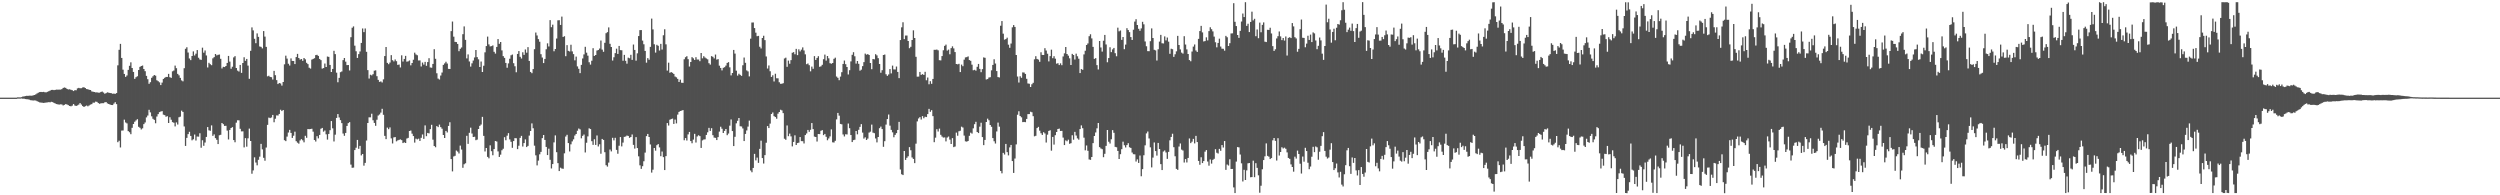 <svg xmlns="http://www.w3.org/2000/svg" width="1920" height="150"><path fill="#4f4f4f" d="M0 74.998h1v1H0zM1 74.997h1v1H1zM2 74.998h1v1H2zM3 74.998h1v1H3zM4 74.998h1v1H4zM5 74.998h1v1H5zM6 74.998h1v1H6zM7 74.998h1v1H7zM8 74.998h1v1H8zM9 74.998h1v1H9zM10 74.998h1v1H10zM11 74.998h1v1H11zM12 74.997h1v1H12zM13 74.767h1v1H13zM14 74.727h1v1H14zM15 74.793h1v1H15zM16 74.617h1v1H16zM17 74.145h1v1.676H17zM18 74.036h1v1.76H18zM19 73.801h1v2.291H19zM20 73.552h1v2.659H20zM21 73.618h1v2.651H21zM22 73.486h1v3.055H22zM23 73.463h1v3.489H23zM24 73.505h1v3.531H24zM25 73.221h1v3.966H25zM26 72.976h1v4.127H26zM27 72.453h1v4.739H27zM28 71.734h1v5.964H28zM29 71.168h1v7.035H29zM30 70.697h1v7.959H30zM31 70.621h1v8.166H31zM32 70.685h1v8.206H32zM33 70.562h1v8.491H33zM34 70.866h1v8.047H34zM35 70.889h1v7.876H35zM36 70.491h1v8.15H36zM37 70.017h1v8.437H37zM38 69.597h1v8.974H38zM39 69.083h1v9.106H39zM40 69.034h1v9.387H40zM41 69.234h1v9.798H41zM42 69.011h1v10.476H42zM43 68.828h1v11.092H43zM44 68.883h1v11.284H44zM45 68.818h1v11.539H45zM46 68.809h1v11.338H46zM47 68.454h1v11.757H47zM48 67.555h1v13.461H48zM49 67.178h1v13.356H49zM50 67.47h1v12.466H50zM51 68.293h1v11.994H51zM52 68.731h1v12.039H52zM53 68.555h1v12.843H53zM54 68.975h1v12.664H54zM55 69.256h1v11.92H55zM56 69.959h1v9.982H56zM57 69.225h1v11.814H57zM58 69.306h1v12.087H58zM59 67.908h1v13.027H59zM60 67.487h1v12.827H60zM61 67.795h1v11.34H61zM62 67.713h1v12.571H62zM63 67.159h1v14.287H63zM64 66.945h1v15.216H64zM65 67.599h1v13.951H65zM66 68.415h1v12.624H66zM67 68.58h1v13.085H67zM68 68.982h1v12.002H68zM69 69.101h1v11.238H69zM70 70.189h1v9.776H70zM71 70.475h1v8.359H71zM72 70.662h1v8.188H72zM73 70.957h1v7.081H73zM74 70.903h1v7.316H74zM75 71.159h1v7.997H75zM76 71.162h1v8.548H76zM77 70.587h1v8.749H77zM78 70.28h1v8.954H78zM79 71.061h1v8.214H79zM80 71.995h1v6.59H80zM81 71.536h1v6.84H81zM82 70.908h1v8.481H82zM83 71.165h1v8.686H83zM84 71.423h1v8.881H84zM85 71.56h1v9.101H85zM86 72.009h1v8.689H86zM87 71.904h1v7.645H87zM88 72.089h1v6.414H88zM89 71.458h1v8.528H89zM90 50.189h1v59.017H90zM91 38.234h1v69.824H91zM92 33.676h1v79.58H92zM93 44.503h1v55.782H93zM94 53.491h1v46.729H94zM95 56.801h1v35.078H95zM96 59.051h1v35.007H96zM97 57.977h1v36.815H97zM98 53.647h1v47.044H98zM99 50.552h1v51.036H99zM100 47.866h1v55.195H100zM101 52.224h1v45.92H101zM102 55.223h1v40.012H102zM103 60.567h1v32.902H103zM104 59.29h1v33.155H104zM105 58.592h1v32.934H105zM106 53.761h1v43.628H106zM107 51.351h1v46.799H107zM108 50.695h1v48.729H108zM109 50.34h1v48.2H109zM110 52.985h1v42.349H110zM111 54.684h1v39.378H111zM112 58.273h1v31.883H112zM113 60.814h1v27.891H113zM114 64.372h1v19.931H114zM115 63.129h1v23.19H115zM116 59.752h1v29.611H116zM117 58.557h1v32.696H117zM118 57.618h1v34.426H118zM119 58.137h1v36.532H119zM120 61.651h1v27.833H120zM121 62.337h1v25.338H121zM122 63.216h1v22.915H122zM123 65.331h1v20.301H123zM124 63.419h1v21.923H124zM125 60.625h1v27.434H125zM126 59.768h1v28.645H126zM127 59.11h1v30.541H127zM128 59.09h1v30.128H128zM129 56.75h1v37.694H129zM130 59.265h1v30.781H130zM131 59.826h1v32.106H131zM132 54.781h1v39.031H132zM133 54.15h1v40.102H133zM134 50.365h1v46.688H134zM135 52.381h1v41.61H135zM136 56.706h1v38.952H136zM137 57.878h1v32.2H137zM138 59.818h1v29.792H138zM139 61.733h1v23.234H139zM140 62.462h1v23.499H140zM141 52.393h1v44.747H141zM142 37.464h1v74.626H142zM143 36.308h1v69.575H143zM144 40.345h1v62.682H144zM145 44.898h1v56.317H145zM146 46.173h1v58.239H146zM147 43.028h1v64.766H147zM148 39.467h1v67.493H148zM149 42.592h1v60.742H149zM150 41.22h1v66.694H150zM151 38.468h1v66.412H151zM152 44.33h1v60.653H152zM153 45.663h1v56.662H153zM154 45.972h1v67.484H154zM155 36.613h1v71.099H155zM156 40.435h1v71.558H156zM157 38.756h1v70.72H157zM158 42.602h1v62.56H158zM159 51.817h1v45.79H159zM160 48.211h1v51.882H160zM161 49.28h1v51.164H161zM162 50.097h1v46.217H162zM163 44.781h1v59.569H163zM164 43.868h1v59.358H164zM165 41.494h1v64.59H165zM166 42.536h1v64.808H166zM167 42.072h1v68.592H167zM168 41.88h1v62.012H168zM169 45.169h1v58.335H169zM170 52.593h1v41.876H170zM171 51.318h1v44.052H171zM172 51.487h1v45.211H172zM173 50.692h1v45.91H173zM174 48.35h1v51.948H174zM175 42.956h1v64.161H175zM176 47.287h1v52.509H176zM177 52.776h1v45.514H177zM178 51.247h1v46.374H178zM179 44.063h1v63.522H179zM180 43.12h1v66.123H180zM181 52.245h1v41.972H181zM182 54.211h1v38.136H182zM183 54.937h1v37.502H183zM184 49.847h1v49.051H184zM185 55.955h1v44.973H185zM186 48.395h1v52.445H186zM187 43.997h1v69.196H187zM188 46.694h1v59.395H188zM189 45.283h1v67.347H189zM190 50.366h1v55.859H190zM191 60.518h1v38.242H191zM192 39.035h1v69.245H192zM193 21.061h1v112.389H193zM194 23.362h1v107.53H194zM195 29.819h1v91.011H195zM196 33.152h1v91.682H196zM197 25.658h1v101.324H197zM198 28.307h1v94.418H198zM199 35.678h1v84.636H199zM200 35.998h1v74.515H200zM201 37.188h1v77.541H201zM202 23.837h1v97.354H202zM203 28.099h1v95.329H203zM204 36.009h1v77.282H204zM205 58.634h1v37.279H205zM206 58.146h1v32.194H206zM207 59.1h1v31.629H207zM208 59.282h1v30.93H208zM209 61.062h1v27.2H209zM210 54.406h1v39.481H210zM211 57.752h1v33.452H211zM212 61.538h1v27.082H212zM213 64.544h1v24.211H213zM214 63.746h1v23.731H214zM215 64.096h1v20.196H215zM216 65.733h1v19.579H216zM217 62.981h1v21.521H217zM218 49.396h1v58.257H218zM219 42.769h1v65.62H219zM220 45.009h1v59.9H220zM221 48.923h1v52.883H221zM222 50.304h1v49.434H222zM223 44.859h1v57.229H223zM224 46.787h1v59.136H224zM225 46.846h1v57.408H225zM226 49.217h1v51.92H226zM227 43.807h1v64.659H227zM228 41.37h1v68.197H228zM229 44.537h1v65.809H229zM230 45.766h1v62.112H230zM231 45.326h1v61.523H231zM232 46.701h1v61.049H232zM233 44.533h1v64.754H233zM234 45.569h1v58.723H234zM235 48.207h1v57.618H235zM236 49.232h1v49.9H236zM237 52.036h1v47.179H237zM238 52.673h1v46.386H238zM239 45.762h1v53.106H239zM240 45.252h1v55.881H240zM241 44.687h1v62.841H241zM242 42.341h1v66.357H242zM243 42.078h1v62.511H243zM244 42.975h1v63.332H244zM245 45.273h1v58.36H245zM246 46.175h1v52.697H246zM247 52.67h1v45.58H247zM248 52.257h1v48.853H248zM249 48.79h1v51.465H249zM250 51.462h1v51.703H250zM251 43.403h1v63.813H251zM252 43.68h1v59.202H252zM253 49.852h1v50.146H253zM254 55.282h1v37.714H254zM255 52.952h1v45.6H255zM256 39.02h1v69.62H256zM257 41.553h1v61.879H257zM258 55.817h1v34.738H258zM259 63.164h1v24.421H259zM260 59.789h1v30.442H260zM261 55.435h1v36.842H261zM262 54.877h1v39.666H262zM263 46.185h1v56.367H263zM264 44.537h1v59.773H264zM265 47.359h1v54.745H265zM266 49.997h1v46.696H266zM267 49.913h1v44.644H267zM268 54.12h1v39.66H268zM269 28.559h1v97.872H269zM270 21.317h1v107.566H270zM271 20.29h1v108.425H271zM272 35.068h1v80.161H272zM273 39.347h1v74.095H273zM274 44.47h1v63.012H274zM275 41.559h1v72.738H275zM276 39.521h1v72.486H276zM277 32.977h1v86.347H277zM278 21.849h1v96.404H278zM279 24.659h1v102.548H279zM280 21.848h1v103.23H280zM281 39.772h1v68.143H281zM282 53.869h1v40.598H282zM283 60.325h1v29.775H283zM284 57.416h1v32.682H284zM285 57.907h1v29.437H285zM286 56.97h1v35.377H286zM287 54.254h1v40.174H287zM288 54.004h1v42.63H288zM289 58.525h1v33.431H289zM290 61.35h1v27.366H290zM291 62.851h1v25.056H291zM292 62.523h1v23.946H292zM293 63.342h1v20.209H293zM294 60.935h1v27.22H294zM295 43.064h1v61.292H295zM296 36.102h1v70.74H296zM297 48.291h1v49.697H297zM298 49.31h1v49.932H298zM299 48.016h1v49.81H299zM300 42.351h1v63.964H300zM301 46.254h1v63.949H301zM302 47.152h1v58.377H302zM303 45.678h1v59.575H303zM304 46.996h1v61.559H304zM305 49.814h1v58.012H305zM306 49.54h1v57.875H306zM307 51.833h1v55.238H307zM308 42.5h1v65.116H308zM309 47.242h1v62.614H309zM310 45.24h1v64.095H310zM311 42.931h1v66.896H311zM312 47.386h1v59.013H312zM313 47.085h1v58.779H313zM314 46.448h1v54.147H314zM315 50.188h1v50.074H315zM316 48.362h1v54.285H316zM317 45.868h1v58.619H317zM318 40.43h1v69.095H318zM319 41.81h1v64.685H319zM320 42.466h1v64.569H320zM321 46.456h1v60.024H321zM322 46.396h1v61.829H322zM323 51.06h1v54.786H323zM324 48.02h1v55.255H324zM325 49.603h1v57.066H325zM326 47.512h1v48.795H326zM327 50.519h1v54.086H327zM328 47.692h1v54.421H328zM329 44.709h1v57.764H329zM330 51.805h1v47.352H330zM331 52.013h1v43.836H331zM332 49.124h1v58.115H332zM333 37.804h1v74.337H333zM334 45.161h1v67.916H334zM335 56.253h1v40.588H335zM336 60.357h1v37.279H336zM337 61.057h1v34.646H337zM338 58.025h1v39.607H338zM339 55.711h1v43.132H339zM340 49.834h1v53.85H340zM341 48.697h1v57.286H341zM342 47.4h1v53.152H342zM343 48.804h1v52.921H343zM344 52.875h1v43.841H344zM345 52.997h1v40.903H345zM346 23.904h1v98.275H346zM347 16.558h1v115.077H347zM348 28.155h1v92.014H348zM349 32.156h1v87.475H349zM350 32.332h1v83.27H350zM351 33.749h1v82.701H351zM352 39.302h1v78.576H352zM353 37.454h1v74.346H353zM354 36.473h1v78.364H354zM355 26.247h1v102.639H355zM356 20.276h1v105.878H356zM357 30.594h1v94.803H357zM358 44.862h1v59.423H358zM359 41.759h1v68.724H359zM360 47.214h1v54.761H360zM361 51.171h1v46.898H361zM362 48.629h1v53.932H362zM363 46.496h1v58.711H363zM364 44.135h1v60.855H364zM365 38.387h1v69.285H365zM366 43.9h1v63.297H366zM367 45.585h1v53.502H367zM368 51.444h1v45.201H368zM369 47.262h1v48.378H369zM370 55.314h1v34.447H370zM371 50.476h1v53.86H371zM372 40.203h1v76.132H372zM373 35.397h1v78.258H373zM374 28.114h1v92.379H374zM375 34.1h1v87.478H375zM376 35.623h1v76.002H376zM377 35.443h1v80.655H377zM378 34.861h1v84.401H378zM379 39.8h1v74.68H379zM380 41.181h1v67.082H380zM381 36.031h1v72.69H381zM382 29.997h1v86.284H382zM383 33.659h1v86.862H383zM384 32.246h1v86.53H384zM385 38.695h1v76.71H385zM386 43.111h1v71.094H386zM387 44.437h1v60.95H387zM388 48.349h1v59.38H388zM389 52.03h1v52.175H389zM390 48.696h1v53.551H390zM391 45.125h1v61.912H391zM392 42.426h1v66.486H392zM393 41.87h1v71.621H393zM394 48.537h1v59.817H394zM395 50.87h1v55.222H395zM396 55.486h1v50.699H396zM397 41.411h1v73.142H397zM398 39.231h1v72.692H398zM399 43.613h1v62.258H399zM400 44.937h1v59.409H400zM401 40.125h1v72.425H401zM402 42.136h1v67.721H402zM403 38.01h1v69.057H403zM404 40.44h1v72.525H404zM405 36.203h1v75.804H405zM406 46.797h1v57.331H406zM407 55.237h1v45.375H407zM408 56.223h1v38.569H408zM409 53.039h1v45.487H409zM410 37.779h1v74.082H410zM411 24.998h1v94.307H411zM412 27.23h1v99.783H412zM413 30.061h1v93.297H413zM414 32.066h1v86.477H414zM415 41.6h1v75.024H415zM416 44.188h1v61.895H416zM417 48.446h1v55.245H417zM418 45.277h1v62.176H418zM419 37.819h1v75.006H419zM420 33.277h1v85.824H420zM421 35.677h1v78.483H421zM422 15.442h1v107.283H422zM423 20.902h1v108.472H423zM424 18.964h1v107.037H424zM425 39.397h1v69.953H425zM426 37.657h1v66.353H426zM427 29.584h1v87.319H427zM428 15.609h1v109.677H428zM429 15.514h1v115.866H429zM430 19.152h1v109.638H430zM431 12.773h1v116.638H431zM432 28.342h1v101.286H432zM433 27.801h1v89.96H433zM434 43.168h1v61.708H434zM435 34.646h1v68.882H435zM436 39.09h1v70.772H436zM437 39.512h1v76.815H437zM438 34.346h1v76.513H438zM439 39.485h1v69.129H439zM440 41.561h1v65.427H440zM441 46.359h1v57.71H441zM442 43.474h1v59.445H442zM443 50.999h1v49.415H443zM444 52.815h1v45.904H444zM445 56.179h1v43.185H445zM446 49.832h1v56.391H446zM447 44.888h1v59.471H447zM448 41.799h1v61.521H448zM449 35.926h1v81.167H449zM450 40.432h1v69.189H450zM451 42.732h1v62.011H451zM452 47.837h1v50.703H452zM453 49.59h1v49.517H453zM454 46.631h1v61.798H454zM455 36.999h1v74.248H455zM456 42.963h1v64.008H456zM457 42.217h1v69.117H457zM458 38.833h1v65.194H458zM459 38.41h1v74.052H459zM460 37.249h1v73.568H460zM461 31.117h1v86.969H461zM462 38.091h1v68.59H462zM463 39.781h1v67.692H463zM464 32.892h1v84.02H464zM465 25.515h1v101.358H465zM466 24.661h1v103.294H466zM467 21.058h1v103.819H467zM468 33.643h1v81.194H468zM469 36.109h1v80.168H469zM470 46.475h1v59.339H470zM471 43.974h1v63.851H471zM472 40.82h1v64.991H472zM473 37.365h1v77.757H473zM474 41.43h1v76.621H474zM475 35.269h1v76.633H475zM476 38.512h1v66.753H476zM477 38.594h1v73.821H477zM478 46.65h1v62.854H478zM479 42.117h1v62.991H479zM480 46.685h1v58.194H480zM481 48.896h1v55.191H481zM482 44.299h1v60.079H482zM483 44.756h1v61.13H483zM484 42.088h1v63.116H484zM485 45.958h1v57.326H485zM486 34.218h1v77.04H486zM487 38.342h1v75.772H487zM488 46.61h1v58.702H488zM489 40.983h1v72.745H489zM490 27.68h1v92.386H490zM491 23.16h1v103.827H491zM492 23.069h1v106.639H492zM493 31.179h1v96.479H493zM494 33.98h1v89.887H494zM495 39.135h1v78.045H495zM496 48.136h1v56.416H496zM497 44.646h1v58.206H497zM498 45.875h1v59.353H498zM499 35.976h1v74.996H499zM500 14.307h1v118.231H500zM501 22.562h1v107.765H501zM502 33.994h1v79.693H502zM503 40.415h1v75.289H503zM504 34.398h1v77.124H504zM505 35.16h1v75.492H505zM506 38.831h1v74.36H506zM507 33.707h1v86.252H507zM508 38.048h1v78.329H508zM509 27.059h1v93.594H509zM510 22.488h1v108.126H510zM511 34.068h1v85.864H511zM512 54.208h1v40.298H512zM513 48.109h1v48.325H513zM514 55.869h1v36.079H514zM515 55.333h1v36.12H515zM516 55.921h1v35.141H516zM517 56.764h1v38.401H517zM518 58.758h1v33.119H518zM519 59.389h1v35.374H519zM520 60.579h1v27.416H520zM521 62.924h1v23.053H521zM522 61.166h1v24.082H522zM523 63.536h1v21.451H523zM524 63.637h1v20.897H524zM525 45.531h1v62.173H525zM526 43.939h1v62.103H526zM527 43.158h1v64.754H527zM528 45.486h1v57.745H528zM529 51.077h1v50.24H529zM530 47.597h1v60.755H530zM531 43.883h1v66.162H531zM532 44.81h1v62.397H532zM533 46.019h1v56.765H533zM534 43.945h1v65.523H534zM535 45.7h1v59.112H535zM536 45.729h1v58.176H536zM537 46.979h1v57.57H537zM538 40.724h1v72.904H538zM539 44.796h1v63.041H539zM540 43.151h1v64.012H540zM541 44.177h1v62.813H541zM542 44.877h1v58.767H542zM543 45.592h1v56.023H543zM544 48.54h1v49.676H544zM545 49.624h1v50.937H545zM546 43.119h1v55.356H546zM547 43.612h1v60.228H547zM548 44.874h1v60.796H548zM549 41.871h1v63.991H549zM550 45.768h1v61.789H550zM551 45.405h1v59.929H551zM552 50.422h1v50.638H552zM553 52.191h1v45.12H553zM554 54.072h1v44.807H554zM555 52.079h1v50.076H555zM556 51.592h1v48.954H556zM557 50.39h1v48.676H557zM558 48.331h1v55.489H558zM559 47.708h1v54.843H559zM560 51.713h1v44.796H560zM561 57.903h1v33.826H561zM562 56.053h1v44.597H562zM563 38.335h1v73.835H563zM564 41.149h1v63.922H564zM565 54.296h1v40.398H565zM566 58.037h1v34.727H566zM567 56.631h1v33.973H567zM568 57.475h1v39.475H568zM569 58.274h1v38.847H569zM570 50.147h1v48.527H570zM571 44.183h1v64.146H571zM572 48.218h1v54.625H572zM573 54.084h1v46.136H573zM574 54.822h1v42.422H574zM575 58.649h1v33.972H575zM576 29.702h1v101.207H576zM577 17.294h1v114.993H577zM578 17.267h1v111.724H578zM579 21.551h1v96.6H579zM580 25.095h1v98.086H580zM581 27.777h1v93.26H581zM582 27.569h1v97.527H582zM583 35.896h1v78.432H583zM584 37.236h1v70.782H584zM585 29.162h1v92.222H585zM586 27.421h1v98.195H586zM587 30.822h1v88.34H587zM588 43.364h1v66.261H588zM589 52.618h1v44.215H589zM590 50.27h1v48.079H590zM591 54.713h1v40.213H591zM592 59.068h1v28.493H592zM593 57.818h1v28.536H593zM594 62.588h1v26.655H594zM595 56.623h1v33.287H595zM596 60.128h1v31.058H596zM597 60.178h1v27.118H597zM598 63.192h1v22.848H598zM599 64.335h1v19.951H599zM600 64.315h1v20.49H600zM601 63.873h1v22.996H601zM602 44.887h1v61.646H602zM603 44.313h1v63.079H603zM604 51.313h1v45.034H604zM605 46.552h1v58.055H605zM606 48.937h1v53.658H606zM607 46.163h1v58.59H607zM608 40.496h1v71.924H608zM609 40.057h1v68.957H609zM610 41.694h1v62.26H610zM611 37.505h1v73.876H611zM612 42.348h1v67.507H612zM613 37.901h1v71.678H613zM614 39.449h1v65.826H614zM615 38.123h1v70.259H615zM616 36.425h1v72.038H616zM617 38.748h1v71.418H617zM618 41.716h1v62.016H618zM619 49.314h1v53.182H619zM620 48.724h1v51.087H620zM621 50.095h1v51.119H621zM622 54.763h1v44.948H622zM623 51.126h1v43.4H623zM624 52.857h1v46.338H624zM625 43.121h1v61.763H625zM626 46.051h1v59.19H626zM627 44.512h1v64.198H627zM628 43.176h1v59.733H628zM629 51.294h1v51.738H629zM630 50.945h1v49.494H630zM631 49.745h1v50.191H631zM632 45.445h1v58.357H632zM633 41.952h1v60.926H633zM634 46.539h1v58.545H634zM635 43.012h1v64.695H635zM636 44.822h1v61.516H636zM637 48.535h1v56.233H637zM638 48.932h1v50.441H638zM639 48.403h1v60.89H639zM640 45.153h1v64.332H640zM641 44.308h1v63.831H641zM642 58.791h1v32.916H642zM643 59.747h1v26.983H643zM644 61.568h1v27.246H644zM645 58.852h1v36.332H645zM646 55.467h1v40.017H646zM647 49.096h1v54.162H647zM648 46.493h1v58.315H648zM649 49.289h1v53.833H649zM650 51.461h1v51.831H650zM651 57.166h1v37.717H651zM652 53.934h1v44.533H652zM653 47.137h1v56.569H653zM654 42.07h1v67.035H654zM655 40.086h1v67.558H655zM656 43.206h1v64.111H656zM657 48.825h1v51.761H657zM658 46.83h1v56.346H658zM659 48.992h1v50.697H659zM660 54.272h1v43.156H660zM661 53.489h1v41.832H661zM662 50.794h1v51.053H662zM663 47.727h1v58.733H663zM664 41.166h1v64.285H664zM665 41.965h1v65.538H665zM666 41.534h1v64.9H666zM667 42.224h1v59.591H667zM668 48.366h1v52.757H668zM669 53.124h1v42.582H669zM670 45.331h1v56.557H670zM671 45.579h1v56.716H671zM672 41.628h1v64.715H672zM673 42.565h1v66.802H673zM674 44.707h1v60.529H674zM675 49.16h1v49.312H675zM676 55.871h1v41.336H676zM677 53.889h1v45.224H677zM678 42.255h1v70.477H678zM679 41.888h1v66.572H679zM680 57.026h1v38.679H680zM681 58.282h1v33.154H681zM682 57.188h1v30.752H682zM683 53.047h1v43.47H683zM684 56.393h1v43.33H684zM685 50.395h1v51.235H685zM686 53.304h1v52.119H686zM687 53.362h1v50.206H687zM688 51.094h1v51.134H688zM689 55.226h1v44.555H689zM690 59.997h1v33.618H690zM691 30.747h1v99.418H691zM692 20.997h1v112.864H692zM693 17.085h1v117.367H693zM694 30.064h1v85.912H694zM695 27.281h1v95.537H695zM696 27.308h1v93.884H696zM697 31.505h1v88.506H697zM698 37.018h1v75.971H698zM699 35.942h1v79.48H699zM700 30.696h1v90.233H700zM701 23.307h1v98.735H701zM702 29.167h1v96.13H702zM703 43.604h1v66.737H703zM704 58.898h1v34.32H704zM705 58.807h1v32.177H705zM706 55.244h1v34.737H706zM707 57.476h1v34.312H707zM708 56.914h1v32.261H708zM709 57.533h1v33.271H709zM710 55.162h1v34.471H710zM711 61.644h1v28.245H711zM712 59.572h1v28.052H712zM713 64.709h1v18.876H713zM714 62.349h1v23.491H714zM715 64.363h1v20.291H715zM716 60.642h1v28.571H716zM717 38.226h1v70.964H717zM718 38.241h1v67.483H718zM719 38.019h1v61.228H719zM720 38.633h1v62.392H720zM721 46.243h1v52.498H721zM722 46.411h1v57.124H722zM723 43.039h1v61.868H723zM724 38.58h1v67.106H724zM725 35.242h1v70.265H725zM726 34.268h1v74.321H726zM727 38.848h1v66.797H727zM728 38.076h1v66.77H728zM729 41.665h1v65.572H729zM730 36.991h1v73.614H730zM731 35.563h1v70.519H731zM732 37.186h1v75.804H732zM733 39.977h1v72.549H733zM734 49.163h1v52.656H734zM735 49.411h1v54.818H735zM736 49.023h1v51.796H736zM737 55.354h1v45.058H737zM738 49.616h1v47.675H738zM739 50.835h1v47.093H739zM740 45.822h1v58.313H740zM741 44.057h1v64.503H741zM742 43.858h1v64.946H742zM743 43.33h1v64.933H743zM744 46.116h1v58.191H744zM745 46.696h1v55.214H745zM746 49.689h1v52.922H746zM747 53.966h1v44.585H747zM748 53.609h1v41.783H748zM749 54.296h1v39.242H749zM750 51.325h1v50.048H750zM751 49.117h1v53.075H751zM752 52.884h1v44.377H752zM753 55.464h1v38.803H753zM754 53.094h1v52.191H754zM755 44.082h1v67.358H755zM756 44.393h1v63.091H756zM757 61.005h1v32.678H757zM758 60.743h1v30.38H758zM759 59.572h1v32.786H759zM760 59.288h1v36.732H760zM761 54.003h1v43.358H761zM762 49.877h1v56.168H762zM763 45.51h1v62.993H763zM764 48.789h1v61.454H764zM765 54.587h1v46.385H765zM766 59.194h1v34.96H766zM767 59.473h1v37.819H767zM768 19.785h1v111.49H768zM769 16.162h1v116.973H769zM770 25.877h1v91.502H770zM771 30.447h1v88.256H771zM772 30.002h1v80.518H772zM773 28.916h1v87.908H773zM774 34.292h1v85.034H774zM775 36.721h1v76.478H775zM776 33.456h1v77.85H776zM777 20.974h1v102.741H777zM778 19.227h1v113.562H778zM779 20.701h1v101.068H779zM780 42.264h1v68.617H780zM781 58.799h1v29.299H781zM782 63.382h1v22.064H782zM783 58.571h1v30.542H783zM784 59.766h1v30.34H784zM785 55.594h1v38.21H785zM786 55.683h1v37.957H786zM787 56.783h1v37.064H787zM788 60.499h1v30.86H788zM789 64.094h1v23.582H789zM790 64.299h1v23.29H790zM791 66.838h1v18.976H791zM792 64.73h1v21.478H792zM793 63.586h1v25.665H793zM794 45.562h1v59.152H794zM795 43.179h1v61.14H795zM796 45.282h1v53.064H796zM797 45.781h1v51.635H797zM798 47.477h1v52.85H798zM799 40.151h1v62.199H799zM800 42.191h1v61.439H800zM801 42.239h1v59.274H801zM802 37.021h1v65.499H802zM803 38.807h1v70.656H803zM804 41.273h1v62.147H804zM805 47.159h1v53.377H805zM806 43.119h1v56.932H806zM807 38.13h1v77.592H807zM808 44.681h1v60.498H808zM809 43.153h1v67.879H809zM810 45.064h1v58.784H810zM811 48.9h1v52.486H811zM812 48.531h1v50.548H812zM813 49.986h1v48.779H813zM814 48.66h1v51.926H814zM815 50.059h1v50.436H815zM816 43.366h1v62.312H816zM817 40.953h1v70.455H817zM818 36.071h1v71.765H818zM819 41.474h1v66.997H819zM820 42.734h1v64.521H820zM821 44.818h1v65.603H821zM822 49.935h1v60.062H822zM823 41.367h1v62.53H823zM824 42.219h1v65.096H824zM825 45.723h1v55.562H825zM826 41.229h1v62.87H826zM827 43.222h1v63.065H827zM828 45.108h1v62.18H828zM829 56.102h1v43H829zM830 53.042h1v43.26H830zM831 53.593h1v44.89H831zM832 41.792h1v63.946H832zM833 38.982h1v76.455H833zM834 34.54h1v77.178H834zM835 33.403h1v82.401H835zM836 27.794h1v94.682H836zM837 26.322h1v96.447H837zM838 29.474h1v91.115H838zM839 35.971h1v73.973H839zM840 45.226h1v59.243H840zM841 44.659h1v57.062H841zM842 50.038h1v48.515H842zM843 53.328h1v41.113H843zM844 31.51h1v81.51H844zM845 36.451h1v77.564H845zM846 39.63h1v74.941H846zM847 31.309h1v89.445H847zM848 26.812h1v91.331H848zM849 34.147h1v77.855H849zM850 47.799h1v52.051H850zM851 44.581h1v64.248H851zM852 36.304h1v73.94H852zM853 40.037h1v66.919H853zM854 37.96h1v61.961H854zM855 36.79h1v65.201H855zM856 40.858h1v71.947H856zM857 43.227h1v69.882H857zM858 21.228h1v94.704H858zM859 24.055h1v98.052H859zM860 23.381h1v95.037H860zM861 30.63h1v83.94H861zM862 28.402h1v80.416H862zM863 37.796h1v73.747H863zM864 34.265h1v78.99H864zM865 21.642h1v89.766H865zM866 23.092h1v86.87H866zM867 24.657h1v88.427H867zM868 28.449h1v85.189H868zM869 30.663h1v86.479H869zM870 22.83h1v95.571H870zM871 16.576h1v101.945H871zM872 14.728h1v109.328H872zM873 19.205h1v103.217H873zM874 22.139h1v102.971H874zM875 23.643h1v95.796H875zM876 21.82h1v113.528H876zM877 16.727h1v113.174H877zM878 18.662h1v100.566H878zM879 31.865h1v79.765H879zM880 35.519h1v66.935H880zM881 39.252h1v61.756H881zM882 39.304h1v67.034H882zM883 31.616h1v81.53H883zM884 21.812h1v106.747H884zM885 29.169h1v91.88H885zM886 38.25h1v71.17H886zM887 38.687h1v77.352H887zM888 46.515h1v73.011H888zM889 37.821h1v71.972H889zM890 31.946h1v82.498H890zM891 26.782h1v99.278H891zM892 33.246h1v97.379H892zM893 33.363h1v82.988H893zM894 27.969h1v87.607H894zM895 31.031h1v86.082H895zM896 28.846h1v93.154H896zM897 32.011h1v84.609H897zM898 41.3h1v66.49H898zM899 37.436h1v67.742H899zM900 37.768h1v64.93H900zM901 43.653h1v69.413H901zM902 41.683h1v78.32H902zM903 39.411h1v90.266H903zM904 27.536h1v102.92H904zM905 34.561h1v77.957H905zM906 37.943h1v72.262H906zM907 40.413h1v74.47H907zM908 41.184h1v74.452H908zM909 27.804h1v97.047H909zM910 34.181h1v87.979H910zM911 37.942h1v86.81H911zM912 41.456h1v79.816H912zM913 46.153h1v60.209H913zM914 47.051h1v62.888H914zM915 39.558h1v69.248H915zM916 35.775h1v70.892H916zM917 34.141h1v75.999H917zM918 38.748h1v65.619H918zM919 39.878h1v69.212H919zM920 29.84h1v93.732H920zM921 23.84h1v102.681H921zM922 19.881h1v100.906H922zM923 24.883h1v100.356H923zM924 31.856h1v91.864H924zM925 31.52h1v84.937H925zM926 28.656h1v86.579H926zM927 31.051h1v93.005H927zM928 23.927h1v103.31H928zM929 20.915h1v101.557H929zM930 22.426h1v103.205H930zM931 24.12h1v98.665H931zM932 28.113h1v93.84H932zM933 32.459h1v82.15H933zM934 36.373h1v80.938H934zM935 32.98h1v84.951H935zM936 29.702h1v84.639H936zM937 35.757h1v80.079H937zM938 37.368h1v74.061H938zM939 37.484h1v75.806H939zM940 38.914h1v69.4H940zM941 27.558h1v102.883H941zM942 28.604h1v97.734H942zM943 35.324h1v91.78H943zM944 33.169h1v89.148H944zM945 25.724h1v104.052H945zM946 25.613h1v104.15H946zM947 2.436h1v141.463H947zM948 16.753h1v131.503H948zM949 20.006h1v104.092H949zM950 26.895h1v86.029H950zM951 29.094h1v84.116H951zM952 23.691h1v94.986H952zM953 16.56h1v108.879H953zM954 10.375h1v128.969H954zM955 13.122h1v117.288H955zM956 1.709h1v136.546H956zM957 19.88h1v110.996H957zM958 18.252h1v107.195H958zM959 24.606h1v100.582H959zM960 16.834h1v119.3H960zM961 8.939h1v127.027H961zM962 15.672h1v107.7H962zM963 14.428h1v121.681H963zM964 27.819h1v97.507H964zM965 22.614h1v106.286H965zM966 29.315h1v105.355H966zM967 17.375h1v130.659H967zM968 24.769h1v117.857H968zM969 19.094h1v110.924H969zM970 17.191h1v105.733H970zM971 31.987h1v88.09H971zM972 32.322h1v77.83H972zM973 22.888h1v96.832H973zM974 22.998h1v97.335H974zM975 21.319h1v100.867H975zM976 25.715h1v95.703H976zM977 35.455h1v72.329H977zM978 39.126h1v66.866H978zM979 37.812h1v70.38H979zM980 29.536h1v93.731H980zM981 27.794h1v78.353H981zM982 24.184h1v95.287H982zM983 27.94h1v88.805H983zM984 30.817h1v82.276H984zM985 29.187h1v84.822H985zM986 31.165h1v82.269H986zM987 27.995h1v86.275H987zM988 42.667h1v74.399H988zM989 29.087h1v92.196H989zM990 28.564h1v93.447H990zM991 29.249h1v97.032H991zM992 17.727h1v110.507H992zM993 20.279h1v111.549H993zM994 28.563h1v91.733H994zM995 29.541h1v92.269H995zM996 39.756h1v75.884H996zM997 37.517h1v80.73H997zM998 22.423h1v103.336H998zM999 15.007h1v118.259H999zM1000 28.96h1v91.241H1000zM1001 29.121h1v95.056H1001zM1002 36.299h1v77.227H1002zM1003 33.495h1v82.516H1003zM1004 27.431h1v97.532H1004zM1005 30.692h1v99.248H1005zM1006 26.576h1v101.296H1006zM1007 32.309h1v88.077H1007zM1008 24.857h1v87.909H1008zM1009 25.638h1v91.223H1009zM1010 31.089h1v81.403H1010zM1011 37.81h1v75.322H1011zM1012 35.152h1v87.533H1012zM1013 28.841h1v87.671H1013zM1014 31.022h1v80.996H1014zM1015 41.228h1v63.35H1015zM1016 45.953h1v55.514H1016zM1017 35.323h1v80.603H1017zM1018 3.534h1v116.788H1018zM1019 17.096h1v104.668H1019zM1020 14.39h1v106.602H1020zM1021 22.649h1v92.316H1021zM1022 32.794h1v77.16H1022zM1023 24.526h1v99.932H1023zM1024 22.049h1v108.544H1024zM1025 30.901h1v98.311H1025zM1026 21.275h1v104.317H1026zM1027 18.409h1v113.987H1027zM1028 18.918h1v117.381H1028zM1029 15.545h1v116.378H1029zM1030 7.891h1v133.861H1030zM1031 1.712h1v141.505H1031zM1032 7.461h1v126.384H1032zM1033 17.469h1v109.408H1033zM1034 24.689h1v90.787H1034zM1035 22.795h1v90.816H1035zM1036 21.214h1v106.424H1036zM1037 23.678h1v109.852H1037zM1038 18.137h1v102.779H1038zM1039 23.901h1v101.181H1039zM1040 32.264h1v89.091H1040zM1041 21.629h1v109.262H1041zM1042 18.366h1v116.387H1042zM1043 29.045h1v101.592H1043zM1044 24.22h1v117.871H1044zM1045 23.565h1v104.742H1045zM1046 1.661h1v131.938H1046zM1047 11.403h1v124.325H1047zM1048 20.819h1v111.673H1048zM1049 39.09h1v75.335H1049zM1050 30.942h1v93.372H1050zM1051 31.177h1v93.63H1051zM1052 36.852h1v75.556H1052zM1053 45.312h1v61.131H1053zM1054 38.063h1v73.536H1054zM1055 29.98h1v80.102H1055zM1056 26.453h1v101.215H1056zM1057 20.836h1v104.189H1057zM1058 26.557h1v102.751H1058zM1059 31.233h1v100.328H1059zM1060 31.196h1v90.849H1060zM1061 28.371h1v91.339H1061zM1062 30.034h1v92.487H1062zM1063 27.089h1v91.795H1063zM1064 23.475h1v89.544H1064zM1065 26.408h1v81.931H1065zM1066 34.563h1v76.991H1066zM1067 35.851h1v78.353H1067zM1068 26.476h1v94.174H1068zM1069 26.603h1v102.931H1069zM1070 21.186h1v102.747H1070zM1071 31.609h1v81.047H1071zM1072 30.128h1v87.836H1072zM1073 28.005h1v87.676H1073zM1074 34.377h1v85.877H1074zM1075 22.113h1v101.286H1075zM1076 18.148h1v105.952H1076zM1077 30.166h1v86.693H1077zM1078 37.252h1v86.621H1078zM1079 38.044h1v83.03H1079zM1080 33.276h1v81.946H1080zM1081 28.87h1v96.842H1081zM1082 29.069h1v89.92H1082zM1083 28.575h1v88.024H1083zM1084 34.237h1v87.209H1084zM1085 27.042h1v91.092H1085zM1086 33.216h1v72.371H1086zM1087 38.675h1v72.308H1087zM1088 29.627h1v89.5H1088zM1089 37.888h1v71.181H1089zM1090 39.349h1v70.841H1090zM1091 49.622h1v55.827H1091zM1092 47.526h1v57.291H1092zM1093 38.713h1v68.269H1093zM1094 24.429h1v97.992H1094zM1095 20.678h1v109.902H1095zM1096 26.814h1v89.86H1096zM1097 41.51h1v73.161H1097zM1098 44.517h1v63.798H1098zM1099 37.913h1v73.606H1099zM1100 44.055h1v61.147H1100zM1101 40.165h1v76.102H1101zM1102 34.585h1v79.65H1102zM1103 38.717h1v81.668H1103zM1104 29.224h1v83.072H1104zM1105 34.927h1v74.451H1105zM1106 37.113h1v73.98H1106zM1107 40.446h1v76.059H1107zM1108 38.281h1v80.736H1108zM1109 44.238h1v66.102H1109zM1110 55.085h1v47.619H1110zM1111 46.849h1v64.61H1111zM1112 38.681h1v73.356H1112zM1113 29.139h1v100.215H1113zM1114 22.929h1v101.432H1114zM1115 22.713h1v99.833H1115zM1116 34.043h1v79.946H1116zM1117 33.915h1v83.413H1117zM1118 23.581h1v93.244H1118zM1119 36.523h1v77.32H1119zM1120 25.823h1v92.96H1120zM1121 26.704h1v82.915H1121zM1122 35.412h1v77.566H1122zM1123 36.179h1v75.756H1123zM1124 36.876h1v78.218H1124zM1125 38.691h1v73.617H1125zM1126 33.254h1v83.29H1126zM1127 31.592h1v88.775H1127zM1128 30.475h1v89.377H1128zM1129 37.82h1v71.379H1129zM1130 37.582h1v72.21H1130zM1131 43.607h1v59.882H1131zM1132 39.702h1v64.761H1132zM1133 40.326h1v77.374H1133zM1134 35.869h1v82.515H1134zM1135 25.691h1v88.469H1135zM1136 31.136h1v87.708H1136zM1137 33.796h1v83.502H1137zM1138 35.672h1v82H1138zM1139 28.307h1v100.767H1139zM1140 21.774h1v104.843H1140zM1141 29.688h1v95.258H1141zM1142 23.512h1v106.047H1142zM1143 18.349h1v117.96H1143zM1144 15.01h1v122.573H1144zM1145 6.648h1v134.139H1145zM1146 1.767h1v139.541H1146zM1147 1.688h1v145.486H1147zM1148 12.519h1v121.203H1148zM1149 16.897h1v116.761H1149zM1150 21.246h1v102.654H1150zM1151 15.774h1v111.046H1151zM1152 5.012h1v127.164H1152zM1153 17.661h1v114.172H1153zM1154 18.782h1v107.564H1154zM1155 25.473h1v106.144H1155zM1156 39.569h1v73.804H1156zM1157 31.479h1v91.386H1157zM1158 23.828h1v98.073H1158zM1159 22.438h1v96.977H1159zM1160 25.226h1v100.629H1160zM1161 17.316h1v97.88H1161zM1162 21.064h1v91.468H1162zM1163 34.681h1v75.201H1163zM1164 42.402h1v70.186H1164zM1165 33.613h1v81.645H1165zM1166 20.581h1v99.229H1166zM1167 31.44h1v83.719H1167zM1168 43.421h1v64.653H1168zM1169 44.468h1v60.193H1169zM1170 33.399h1v78.78H1170zM1171 28.99h1v93.454H1171zM1172 26.832h1v95.522H1172zM1173 28.479h1v97.119H1173zM1174 20.413h1v119.045H1174zM1175 13.098h1v107.246H1175zM1176 35.114h1v86.775H1176zM1177 39.751h1v75.798H1177zM1178 39.21h1v74.627H1178zM1179 49.018h1v56.141H1179zM1180 46.633h1v57.434H1180zM1181 52.334h1v49.813H1181zM1182 46.012h1v56.827H1182zM1183 43.7h1v59.802H1183zM1184 44.652h1v62.496H1184zM1185 49.126h1v52.114H1185zM1186 50.107h1v49.052H1186zM1187 51.221h1v48.254H1187zM1188 50.991h1v47.615H1188zM1189 42.683h1v66.694H1189zM1190 41.59h1v65.001H1190zM1191 33.246h1v77.98H1191zM1192 34.441h1v77.318H1192zM1193 39.128h1v71.725H1193zM1194 38.639h1v70.969H1194zM1195 41.427h1v63.026H1195zM1196 35.366h1v77.768H1196zM1197 36.507h1v75.012H1197zM1198 33.039h1v81.12H1198zM1199 33.998h1v81.304H1199zM1200 38.103h1v77.065H1200zM1201 41.191h1v74.254H1201zM1202 41.347h1v69.24H1202zM1203 41.522h1v61.909H1203zM1204 46.362h1v52.41H1204zM1205 49.165h1v55.33H1205zM1206 47.081h1v58.049H1206zM1207 49.964h1v55.321H1207zM1208 47.821h1v56.398H1208zM1209 39.643h1v76.881H1209zM1210 28.32h1v81.618H1210zM1211 40.719h1v70.609H1211zM1212 40.509h1v70.951H1212zM1213 49.489h1v56.14H1213zM1214 38.386h1v66.399H1214zM1215 41.799h1v63.179H1215zM1216 34.796h1v77.007H1216zM1217 33.114h1v79.777H1217zM1218 28.647h1v77.909H1218zM1219 32.591h1v76.464H1219zM1220 36.732h1v72.869H1220zM1221 41.851h1v62.545H1221zM1222 44.992h1v57.833H1222zM1223 46.911h1v62.361H1223zM1224 37.19h1v69.864H1224zM1225 51.897h1v52.793H1225zM1226 50.128h1v47.496H1226zM1227 51.726h1v46.737H1227zM1228 33.607h1v84.157H1228zM1229 27.154h1v102.253H1229zM1230 22.29h1v99.64H1230zM1231 26.496h1v100.759H1231zM1232 26.293h1v91.804H1232zM1233 30.056h1v88.262H1233zM1234 39.711h1v72.382H1234zM1235 28.589h1v89.985H1235zM1236 30.133h1v88.242H1236zM1237 31.03h1v98.183H1237zM1238 26.222h1v89.24H1238zM1239 29.322h1v90.698H1239zM1240 27.891h1v93.6H1240zM1241 7.427h1v140.781H1241zM1242 12.189h1v125.314H1242zM1243 23.176h1v109.923H1243zM1244 24.183h1v105.407H1244zM1245 25.588h1v107.439H1245zM1246 21.765h1v111.592H1246zM1247 12.282h1v124.301H1247zM1248 1.765h1v146.444H1248zM1249 8.084h1v140.316H1249zM1250 1.804h1v144.606H1250zM1251 7.199h1v132.749H1251zM1252 33.11h1v77.113H1252zM1253 24.153h1v106.151H1253zM1254 25.784h1v105.165H1254zM1255 13.469h1v127.868H1255zM1256 8.82h1v126.995H1256zM1257 11.577h1v131.682H1257zM1258 30.086h1v100.402H1258zM1259 20.404h1v106.624H1259zM1260 4.541h1v123.6H1260zM1261 6.368h1v139.752H1261zM1262 3.174h1v126.886H1262zM1263 12.184h1v112.624H1263zM1264 23.569h1v116.054H1264zM1265 16.413h1v107.824H1265zM1266 24.563h1v97.955H1266zM1267 14.662h1v107.015H1267zM1268 11.701h1v128.613H1268zM1269 21.271h1v126.794H1269zM1270 16.172h1v113.996H1270zM1271 29.104h1v90.333H1271zM1272 22.497h1v125.769H1272zM1273 7.843h1v120.041H1273zM1274 16.246h1v113.008H1274zM1275 14.356h1v122.079H1275zM1276 23.621h1v97.898H1276zM1277 28.627h1v94.827H1277zM1278 26.961h1v102.432H1278zM1279 15.78h1v108.999H1279zM1280 47.271h1v64.602H1280zM1281 49.316h1v64.079H1281zM1282 49.639h1v56.977H1282zM1283 44.912h1v61.341H1283zM1284 46.392h1v69.376H1284zM1285 29.836h1v83.86H1285zM1286 26.483h1v96.454H1286zM1287 26.841h1v108.115H1287zM1288 23.23h1v102.482H1288zM1289 33.99h1v82.8H1289zM1290 35.181h1v75.7H1290zM1291 35.126h1v85.359H1291zM1292 30.458h1v81.464H1292zM1293 31.12h1v106.276H1293zM1294 27.457h1v117.63H1294zM1295 16.136h1v126.966H1295zM1296 12.738h1v107.341H1296zM1297 23.945h1v94.364H1297zM1298 29.328h1v104.297H1298zM1299 26.061h1v107.622H1299zM1300 24.781h1v97.602H1300zM1301 26.272h1v102.086H1301zM1302 19.517h1v86.789H1302zM1303 23.65h1v100.444H1303zM1304 23.575h1v105.058H1304zM1305 15.782h1v126.363H1305zM1306 16.556h1v126.137H1306zM1307 17.58h1v114.434H1307zM1308 25.845h1v95.766H1308zM1309 14.538h1v118.867H1309zM1310 20.926h1v113.356H1310zM1311 26.989h1v101.73H1311zM1312 26.409h1v102.193H1312zM1313 13.612h1v129.2H1313zM1314 9.417h1v124.747H1314zM1315 10.703h1v125.824H1315zM1316 20.915h1v104.229H1316zM1317 25.017h1v100.484H1317zM1318 20.949h1v119.625H1318zM1319 29.949h1v96.127H1319zM1320 27.182h1v96.402H1320zM1321 36.733h1v88.482H1321zM1322 20.396h1v98.141H1322zM1323 15.91h1v124.027H1323zM1324 15.175h1v133.19H1324zM1325 4.998h1v136.165H1325zM1326 15.188h1v117.125H1326zM1327 15.19h1v113.534H1327zM1328 34.117h1v73.565H1328zM1329 46.69h1v65.298H1329zM1330 46.495h1v60.738H1330zM1331 18.416h1v109.068H1331zM1332 37.739h1v76.052H1332zM1333 40.536h1v66.202H1333zM1334 46.511h1v58.339H1334zM1335 38.6h1v73.035H1335zM1336 47.325h1v57.598H1336zM1337 34.885h1v73.806H1337zM1338 28.658h1v80.477H1338zM1339 39.301h1v70.565H1339zM1340 27.831h1v83.607H1340zM1341 38.411h1v69.426H1341zM1342 44.364h1v61.918H1342zM1343 22.509h1v95.63H1343zM1344 8.862h1v126.039H1344zM1345 2.938h1v138.823H1345zM1346 22.406h1v107.798H1346zM1347 28.59h1v102.647H1347zM1348 34.952h1v101.555H1348zM1349 21.021h1v104.959H1349zM1350 9.42h1v121.986H1350zM1351 13.197h1v115.022H1351zM1352 21.04h1v115.532H1352zM1353 17.997h1v116.825H1353zM1354 18.595h1v125.303H1354zM1355 27.181h1v100.004H1355zM1356 36.688h1v92.671H1356zM1357 48.802h1v55.97H1357zM1358 45.923h1v62.672H1358zM1359 46.503h1v66.698H1359zM1360 48.309h1v50.705H1360zM1361 51.05h1v50.659H1361zM1362 38.952h1v76.227H1362zM1363 25.725h1v98.538H1363zM1364 28.742h1v92.348H1364zM1365 35.581h1v79.922H1365zM1366 52.008h1v47.772H1366zM1367 49.155h1v49.855H1367zM1368 51.093h1v46.524H1368zM1369 45.729h1v51.598H1369zM1370 34.444h1v76.395H1370zM1371 37.323h1v79.426H1371zM1372 44.48h1v70.317H1372zM1373 47.059h1v57.97H1373zM1374 32.763h1v82.802H1374zM1375 29.501h1v93.799H1375zM1376 28.283h1v91.047H1376zM1377 25.991h1v85.866H1377zM1378 30.732h1v78.935H1378zM1379 36.944h1v72.326H1379zM1380 41.216h1v70.878H1380zM1381 40.089h1v68.712H1381zM1382 41.187h1v68.336H1382zM1383 24.184h1v93.278H1383zM1384 31.897h1v80.119H1384zM1385 37.702h1v79.162H1385zM1386 44.436h1v60.844H1386zM1387 40.962h1v65.904H1387zM1388 41.011h1v73.298H1388zM1389 32.114h1v77.218H1389zM1390 38.733h1v67.457H1390zM1391 29.791h1v88.255H1391zM1392 34.743h1v79.46H1392zM1393 27.177h1v90.328H1393zM1394 40.505h1v76.684H1394zM1395 44.15h1v71.903H1395zM1396 41.673h1v64.884H1396zM1397 46.602h1v61.55H1397zM1398 48.521h1v49.64H1398zM1399 40.813h1v59.46H1399zM1400 37.358h1v72.505H1400zM1401 35.61h1v76.573H1401zM1402 40.05h1v71.218H1402zM1403 39.154h1v83.575H1403zM1404 26.742h1v81.403H1404zM1405 28.201h1v92.098H1405zM1406 34.54h1v84.932H1406zM1407 12.557h1v116.497H1407zM1408 18.551h1v110.832H1408zM1409 18.064h1v100.18H1409zM1410 34.704h1v78.532H1410zM1411 29.5h1v80.031H1411zM1412 46.152h1v57.343H1412zM1413 35.87h1v77.736H1413zM1414 39.735h1v67.14H1414zM1415 41.573h1v66.447H1415zM1416 47.353h1v52.756H1416zM1417 42.779h1v68.498H1417zM1418 47.967h1v61.341H1418zM1419 44.213h1v67.393H1419zM1420 27.298h1v95.846H1420zM1421 3.679h1v138.979H1421zM1422 9.052h1v138.421H1422zM1423 20.776h1v116.828H1423zM1424 33.64h1v105.317H1424zM1425 22.027h1v109.561H1425zM1426 15.299h1v106.54H1426zM1427 21.994h1v110.113H1427zM1428 27.437h1v94.546H1428zM1429 20.706h1v106.456H1429zM1430 17.573h1v114.669H1430zM1431 23.017h1v101.579H1431zM1432 20.22h1v108.616H1432zM1433 43.786h1v68.112H1433zM1434 50.937h1v53.022H1434zM1435 42.031h1v54.469H1435zM1436 53.124h1v46.56H1436zM1437 51.934h1v46.329H1437zM1438 43.305h1v63.181H1438zM1439 36.107h1v83.688H1439zM1440 30.202h1v84.891H1440zM1441 36.942h1v74.671H1441zM1442 43.555h1v59.269H1442zM1443 52.656h1v47.503H1443zM1444 52.229h1v44.369H1444zM1445 32.634h1v79.981H1445zM1446 38.093h1v71.753H1446zM1447 27.299h1v97.383H1447zM1448 37.329h1v83.72H1448zM1449 42.518h1v72.142H1449zM1450 48.874h1v67.281H1450zM1451 39.172h1v66.121H1451zM1452 31.05h1v82.495H1452zM1453 31.368h1v83.49H1453zM1454 33.742h1v80.853H1454zM1455 33.761h1v97.421H1455zM1456 36.38h1v83.641H1456zM1457 39.091h1v79.357H1457zM1458 32.487h1v80.467H1458zM1459 27.55h1v110.165H1459zM1460 25.762h1v105.188H1460zM1461 24.674h1v92.612H1461zM1462 38.27h1v80.93H1462zM1463 41.743h1v73.448H1463zM1464 41.133h1v71.251H1464zM1465 45.348h1v57.141H1465zM1466 53.065h1v45.514H1466zM1467 46.81h1v56.424H1467zM1468 45.771h1v54.209H1468zM1469 41.819h1v65.02H1469zM1470 38.007h1v71.725H1470zM1471 37.772h1v74.699H1471zM1472 34.26h1v85.681H1472zM1473 45.92h1v61.856H1473zM1474 45.515h1v56.573H1474zM1475 41.126h1v72.243H1475zM1476 41.692h1v72.043H1476zM1477 36.66h1v77.492H1477zM1478 38.655h1v87.734H1478zM1479 21.926h1v95.186H1479zM1480 28.741h1v89.717H1480zM1481 39.262h1v74.097H1481zM1482 47.541h1v56.226H1482zM1483 41.944h1v65.74H1483zM1484 32.337h1v79.132H1484zM1485 39.734h1v72.95H1485zM1486 49.771h1v53.844H1486zM1487 57.974h1v30.404H1487zM1488 55.133h1v38.816H1488zM1489 55.982h1v42.544H1489zM1490 44.603h1v61.713H1490zM1491 27.959h1v96.623H1491zM1492 35.652h1v84.471H1492zM1493 37.125h1v76.241H1493zM1494 36.381h1v68.819H1494zM1495 46.384h1v53.575H1495zM1496 53.951h1v41.542H1496zM1497 19.183h1v97.236H1497zM1498 18.708h1v122.444H1498zM1499 13.263h1v110.128H1499zM1500 17.141h1v105.063H1500zM1501 27.166h1v99.388H1501zM1502 25.837h1v98.03H1502zM1503 31.732h1v97.359H1503zM1504 29.187h1v96.503H1504zM1505 27.502h1v101.179H1505zM1506 28.992h1v95.964H1506zM1507 9.071h1v126.279H1507zM1508 20.722h1v114.693H1508zM1509 25.66h1v85.327H1509zM1510 45.421h1v61.571H1510zM1511 52.564h1v49.444H1511zM1512 36.548h1v60.157H1512zM1513 49.263h1v40.919H1513zM1514 49.89h1v49.937H1514zM1515 49.342h1v47.712H1515zM1516 51.495h1v50.783H1516zM1517 49.069h1v56.25H1517zM1518 46.861h1v51.879H1518zM1519 52.188h1v43.239H1519zM1520 57.155h1v37.579H1520zM1521 56.47h1v37.938H1521zM1522 55.932h1v39.166H1522zM1523 37.066h1v74.711H1523zM1524 25.896h1v82.785H1524zM1525 41.166h1v60.723H1525zM1526 41.509h1v66.356H1526zM1527 43.061h1v70.902H1527zM1528 40.538h1v73.005H1528zM1529 37.985h1v74.288H1529zM1530 39.557h1v66.485H1530zM1531 48.157h1v49.935H1531zM1532 42.575h1v65.193H1532zM1533 49.856h1v56.419H1533zM1534 47.66h1v62.848H1534zM1535 44.894h1v65.543H1535zM1536 34.253h1v80.025H1536zM1537 43.432h1v66.645H1537zM1538 40.259h1v73.462H1538zM1539 44.377h1v70.536H1539zM1540 44.214h1v66.489H1540zM1541 38.147h1v75.617H1541zM1542 44.164h1v59.836H1542zM1543 42.104h1v63.234H1543zM1544 47.684h1v57.972H1544zM1545 44.442h1v57.389H1545zM1546 40.606h1v69.716H1546zM1547 43.966h1v62.029H1547zM1548 36.063h1v86.201H1548zM1549 36.268h1v83.131H1549zM1550 33.68h1v88.844H1550zM1551 45.514h1v73.305H1551zM1552 32.704h1v78.031H1552zM1553 34.515h1v88.983H1553zM1554 34.116h1v79.894H1554zM1555 29.969h1v92.367H1555zM1556 31.477h1v91.131H1556zM1557 18.513h1v102.363H1557zM1558 28.47h1v84.601H1558zM1559 36.608h1v74.592H1559zM1560 40.571h1v72.5H1560zM1561 19.049h1v103.389H1561zM1562 24.272h1v91.009H1562zM1563 40.151h1v70.163H1563zM1564 44.146h1v62.017H1564zM1565 45.226h1v59.123H1565zM1566 44.527h1v66.231H1566zM1567 28.512h1v84.241H1567zM1568 28.104h1v91.476H1568zM1569 38.922h1v76.647H1569zM1570 36.441h1v75.442H1570zM1571 33.916h1v85.738H1571zM1572 36.063h1v75.311H1572zM1573 44.602h1v58.99H1573zM1574 11.905h1v125.841H1574zM1575 5.968h1v130.832H1575zM1576 19.355h1v107.436H1576zM1577 29.049h1v101.324H1577zM1578 28.566h1v91.693H1578zM1579 30.97h1v85.101H1579zM1580 29.144h1v86.013H1580zM1581 20.567h1v102.024H1581zM1582 34.738h1v85.404H1582zM1583 30.682h1v94.157H1583zM1584 9.165h1v119.148H1584zM1585 27.796h1v104.998H1585zM1586 24.792h1v123.5H1586zM1587 3.131h1v132.394H1587zM1588 1.959h1v145.774H1588zM1589 11.405h1v110.134H1589zM1590 14.432h1v114.985H1590zM1591 27.1h1v102.992H1591zM1592 34.459h1v85.652H1592zM1593 38.628h1v81.964H1593zM1594 35.7h1v89.999H1594zM1595 33.183h1v92.016H1595zM1596 22.742h1v92.64H1596zM1597 29.594h1v83.305H1597zM1598 35.332h1v72.626H1598zM1599 41.88h1v70.502H1599zM1600 21.604h1v123.65H1600zM1601 20.5h1v107.388H1601zM1602 22.055h1v110.693H1602zM1603 27.784h1v91.22H1603zM1604 24.885h1v101.737H1604zM1605 19.088h1v107.349H1605zM1606 9.226h1v122.666H1606zM1607 18.624h1v110.197H1607zM1608 11.358h1v108.013H1608zM1609 23.89h1v101.803H1609zM1610 26.561h1v93.402H1610zM1611 29.656h1v92.336H1611zM1612 1.698h1v131.526H1612zM1613 2.34h1v145.96H1613zM1614 17.666h1v127.815H1614zM1615 1.698h1v132.88H1615zM1616 4.745h1v143.498H1616zM1617 3.166h1v145.105H1617zM1618 17.898h1v110.052H1618zM1619 7.364h1v121.158H1619zM1620 19.01h1v129.265H1620zM1621 28.673h1v106.075H1621zM1622 13.687h1v120.983H1622zM1623 22.792h1v117.206H1623zM1624 29.51h1v101.545H1624zM1625 32.005h1v91.647H1625zM1626 24.47h1v93.222H1626zM1627 12.891h1v104.176H1627zM1628 22.381h1v91.307H1628zM1629 30.684h1v86.763H1629zM1630 27.193h1v92.012H1630zM1631 31.749h1v84.152H1631zM1632 20.991h1v99.243H1632zM1633 24.993h1v98.627H1633zM1634 33.04h1v91.704H1634zM1635 25.805h1v100.079H1635zM1636 30.042h1v88.661H1636zM1637 18.91h1v100.665H1637zM1638 29.844h1v102.23H1638zM1639 38.215h1v79.158H1639zM1640 39.144h1v79.491H1640zM1641 40.556h1v65.429H1641zM1642 31.706h1v82.879H1642zM1643 40.148h1v68.409H1643zM1644 28.28h1v86.832H1644zM1645 17.065h1v90.714H1645zM1646 14.643h1v97.824H1646zM1647 24.387h1v84.847H1647zM1648 24.426h1v89.532H1648zM1649 34.336h1v68.784H1649zM1650 34.044h1v80.539H1650zM1651 1.826h1v146.411H1651zM1652 1.789h1v146.352H1652zM1653 1.709h1v139.677H1653zM1654 1.969h1v139.481H1654zM1655 2.017h1v146.27H1655zM1656 1.723h1v141.373H1656zM1657 1.72h1v136.65H1657zM1658 2.06h1v133.855H1658zM1659 1.743h1v142.688H1659zM1660 1.876h1v140.022H1660zM1661 3.92h1v144.356H1661zM1662 2.067h1v135.098H1662zM1663 17.163h1v107.243H1663zM1664 20.1h1v115.457H1664zM1665 31.184h1v103.944H1665zM1666 30.617h1v79.869H1666zM1667 29.532h1v80.001H1667zM1668 25.942h1v102.97H1668zM1669 21.754h1v104.308H1669zM1670 41.034h1v79.205H1670zM1671 20.443h1v92.387H1671zM1672 25.393h1v104.972H1672zM1673 30.539h1v90.926H1673zM1674 44.701h1v72.525H1674zM1675 37.847h1v72.971H1675zM1676 41.639h1v76.956H1676zM1677 39.476h1v75.39H1677zM1678 44.338h1v59.218H1678zM1679 44.37h1v53.799H1679zM1680 47.341h1v60.229H1680zM1681 43.494h1v51.259H1681zM1682 44.335h1v60.773H1682zM1683 45.005h1v60.953H1683zM1684 37.481h1v78.648H1684zM1685 44.894h1v56.238H1685zM1686 36.901h1v77.213H1686zM1687 47.49h1v52.187H1687zM1688 45.016h1v56.858H1688zM1689 28.499h1v104.79H1689zM1690 11.731h1v129.569H1690zM1691 25.049h1v100.183H1691zM1692 27.523h1v102.588H1692zM1693 36.249h1v81.678H1693zM1694 27.456h1v96.182H1694zM1695 40.214h1v86.381H1695zM1696 28.713h1v101.223H1696zM1697 34.193h1v89.703H1697zM1698 23.915h1v107.845H1698zM1699 14.308h1v133.972H1699zM1700 24.493h1v117.944H1700zM1701 16.613h1v119.626H1701zM1702 25.188h1v110.907H1702zM1703 30.309h1v95.285H1703zM1704 40.392h1v86.359H1704zM1705 13.771h1v111.925H1705zM1706 1.712h1v145.841H1706zM1707 1.701h1v146.562H1707zM1708 1.721h1v146.557H1708zM1709 1.71h1v144.211H1709zM1710 1.705h1v146.426H1710zM1711 2.171h1v146.118H1711zM1712 14.556h1v111.45H1712zM1713 33.869h1v89.345H1713zM1714 21.143h1v109.762H1714zM1715 11.674h1v129.992H1715zM1716 20.461h1v127.827H1716zM1717 1.701h1v146.592H1717zM1718 1.713h1v131.669H1718zM1719 9.835h1v117.178H1719zM1720 27.324h1v92.984H1720zM1721 37.536h1v79.452H1721zM1722 43.936h1v65.031H1722zM1723 33.333h1v73.194H1723zM1724 36.107h1v72.106H1724zM1725 26.487h1v91.96H1725zM1726 24.385h1v98.391H1726zM1727 29.41h1v88.534H1727zM1728 36.877h1v69.474H1728zM1729 49.585h1v48.743H1729zM1730 59.413h1v36.182H1730zM1731 57.335h1v33.365H1731zM1732 55.063h1v33.246H1732zM1733 58.101h1v32.871H1733zM1734 59.229h1v34.609H1734zM1735 53.36h1v42.027H1735zM1736 53.55h1v41.442H1736zM1737 61.632h1v23.546H1737zM1738 64.85h1v18.389H1738zM1739 65.353h1v18.387H1739zM1740 65.585h1v18.324H1740zM1741 64.601h1v22.032H1741zM1742 65.79h1v19.619H1742zM1743 65.58h1v18.21H1743zM1744 66.148h1v19.082H1744zM1745 65.04h1v19.248H1745zM1746 66.093h1v20.938H1746zM1747 66.759h1v20.261H1747zM1748 65.105h1v23.037H1748zM1749 65.626h1v23.674H1749zM1750 64.779h1v23.884H1750zM1751 66.102h1v23.281H1751zM1752 64.919h1v24.923H1752zM1753 66.384h1v23.059H1753zM1754 66.883h1v20.768H1754zM1755 66.592h1v20.607H1755zM1756 65.685h1v20.803H1756zM1757 65.915h1v20.16H1757zM1758 66.219h1v20.062H1758zM1759 65.357h1v21.658H1759zM1760 65.623h1v21.303H1760zM1761 65.051h1v21.277H1761zM1762 65.73h1v20.871H1762zM1763 66.393h1v19.039H1763zM1764 67.045h1v17.87H1764zM1765 67.165h1v17.129H1765zM1766 67.557h1v16.19H1766zM1767 69.329h1v13.173H1767zM1768 70.609h1v10.893H1768zM1769 71.688h1v8.856H1769zM1770 72.25h1v7.578H1770zM1771 71.314h1v8.106H1771zM1772 70.781h1v9.468H1772zM1773 70.554h1v9.581H1773zM1774 71.303h1v9.238H1774zM1775 71.806h1v8.759H1775zM1776 71.999h1v8.5H1776zM1777 71.893h1v8.646H1777zM1778 71.077h1v9.609H1778zM1779 70.696h1v10.183H1779zM1780 70.92h1v9.651H1780zM1781 71.51h1v8.52H1781zM1782 71.812h1v7.683H1782zM1783 72.33h1v6.648H1783zM1784 72.269h1v6.226H1784zM1785 72.463h1v5.725H1785zM1786 72.73h1v5.414H1786zM1787 72.878h1v4.987H1787zM1788 73.038h1v5.048H1788zM1789 72.774h1v5.324H1789zM1790 72.892h1v5.116H1790zM1791 72.875h1v4.956H1791zM1792 72.822h1v4.969H1792zM1793 72.976h1v4.873H1793zM1794 72.847h1v4.839H1794zM1795 72.718h1v5.029H1795zM1796 72.62h1v5.026H1796zM1797 72.696h1v4.778H1797zM1798 72.73h1v4.569H1798zM1799 72.792h1v4.402H1799zM1800 73.12h1v3.913H1800zM1801 73.264h1v3.785H1801zM1802 73.492h1v3.56H1802zM1803 73.476h1v3.483H1803zM1804 73.607h1v3.362H1804zM1805 73.426h1v3.578H1805zM1806 73.506h1v3.48H1806zM1807 73.262h1v3.618H1807zM1808 72.943h1v3.918H1808zM1809 72.821h1v4.233H1809zM1810 72.604h1v4.506H1810zM1811 72.593h1v4.582H1811zM1812 72.649h1v4.538H1812zM1813 72.715h1v4.547H1813zM1814 72.965h1v4.027H1814zM1815 72.939h1v3.98H1815zM1816 73.07h1v3.78H1816zM1817 73.065h1v3.786H1817zM1818 73.107h1v3.931H1818zM1819 73.063h1v3.964H1819zM1820 73.039h1v4.014H1820zM1821 73.178h1v3.981H1821zM1822 73.37h1v3.753H1822zM1823 73.104h1v3.868H1823zM1824 73.002h1v4.115H1824zM1825 72.91h1v4.095H1825zM1826 72.857h1v4.174H1826zM1827 72.902h1v4.149H1827zM1828 72.995h1v4.018H1828zM1829 72.882h1v4.193H1829zM1830 72.864h1v4.141H1830zM1831 72.92h1v4.101H1831zM1832 72.869h1v4.148H1832zM1833 72.845h1v4.301H1833zM1834 72.77h1v4.454H1834zM1835 72.788h1v4.476H1835zM1836 72.939h1v4.317H1836zM1837 72.947h1v4.117H1837zM1838 73.082h1v3.779H1838zM1839 73.145h1v3.472H1839zM1840 73.212h1v3.237H1840zM1841 73.114h1v3.292H1841zM1842 73.239h1v3.07H1842zM1843 73.37h1v2.875H1843zM1844 73.52h1v2.606H1844zM1845 73.641h1v2.351H1845zM1846 73.755h1v2.164H1846zM1847 73.872h1v1.998H1847zM1848 73.91h1v1.963H1848zM1849 74.024h1v1.741H1849zM1850 74.214h1v1.445H1850zM1851 74.383h1v1.126H1851zM1852 74.534h1v1H1852zM1853 74.644h1v1H1853zM1854 74.639h1v1H1854zM1855 74.705h1v1H1855zM1856 74.685h1v1H1856zM1857 74.726h1v1H1857zM1858 74.798h1v1H1858zM1859 74.83h1v1H1859zM1860 74.858h1v1H1860zM1861 74.845h1v1H1861zM1862 74.866h1v1H1862zM1863 74.873h1v1H1863zM1864 74.881h1v1H1864zM1865 74.87h1v1H1865zM1866 74.849h1v1H1866zM1867 74.848h1v1H1867zM1868 74.865h1v1H1868zM1869 74.909h1v1H1869zM1870 74.919h1v1H1870zM1871 74.938h1v1H1871zM1872 74.942h1v1H1872zM1873 74.952h1v1H1873zM1874 74.966h1v1H1874zM1875 74.967h1v1H1875zM1876 74.973h1v1H1876zM1877 74.976h1v1H1877zM1878 74.98h1v1H1878zM1879 74.979h1v1H1879zM1880 74.983h1v1H1880zM1881 74.998h1v1H1881zM1882 74.997h1v1H1882zM1883 74.998h1v1H1883zM1884 74.997h1v1H1884zM1885 74.997h1v1H1885zM1886 74.997h1v1H1886zM1887 74.997h1v1H1887zM1888 74.998h1v1H1888zM1889 74.997h1v1H1889zM1890 74.997h1v1H1890zM1891 74.997h1v1H1891zM1892 74.998h1v1H1892zM1893 74.998h1v1H1893zM1894 74.997h1v1H1894zM1895 74.998h1v1H1895zM1896 74.998h1v1H1896zM1897 74.997h1v1H1897zM1898 74.997h1v1H1898zM1899 74.998h1v1H1899zM1900 74.997h1v1H1900zM1901 74.998h1v1H1901zM1902 74.998h1v1H1902zM1903 74.998h1v1H1903zM1904 74.997h1v1H1904zM1905 74.997h1v1H1905zM1906 74.997h1v1H1906zM1907 74.998h1v1H1907zM1908 74.997h1v1H1908zM1909 74.998h1v1H1909zM1910 74.997h1v1H1910zM1911 74.997h1v1H1911zM1912 74.998h1v1H1912zM1913 74.997h1v1H1913zM1914 74.998h1v1H1914zM1915 74.998h1v1H1915zM1916 74.997h1v1H1916zM1917 74.998h1v1H1917zM1918 74.998h1v1H1918zM1919 74.998h1v1H1919z"/></svg>